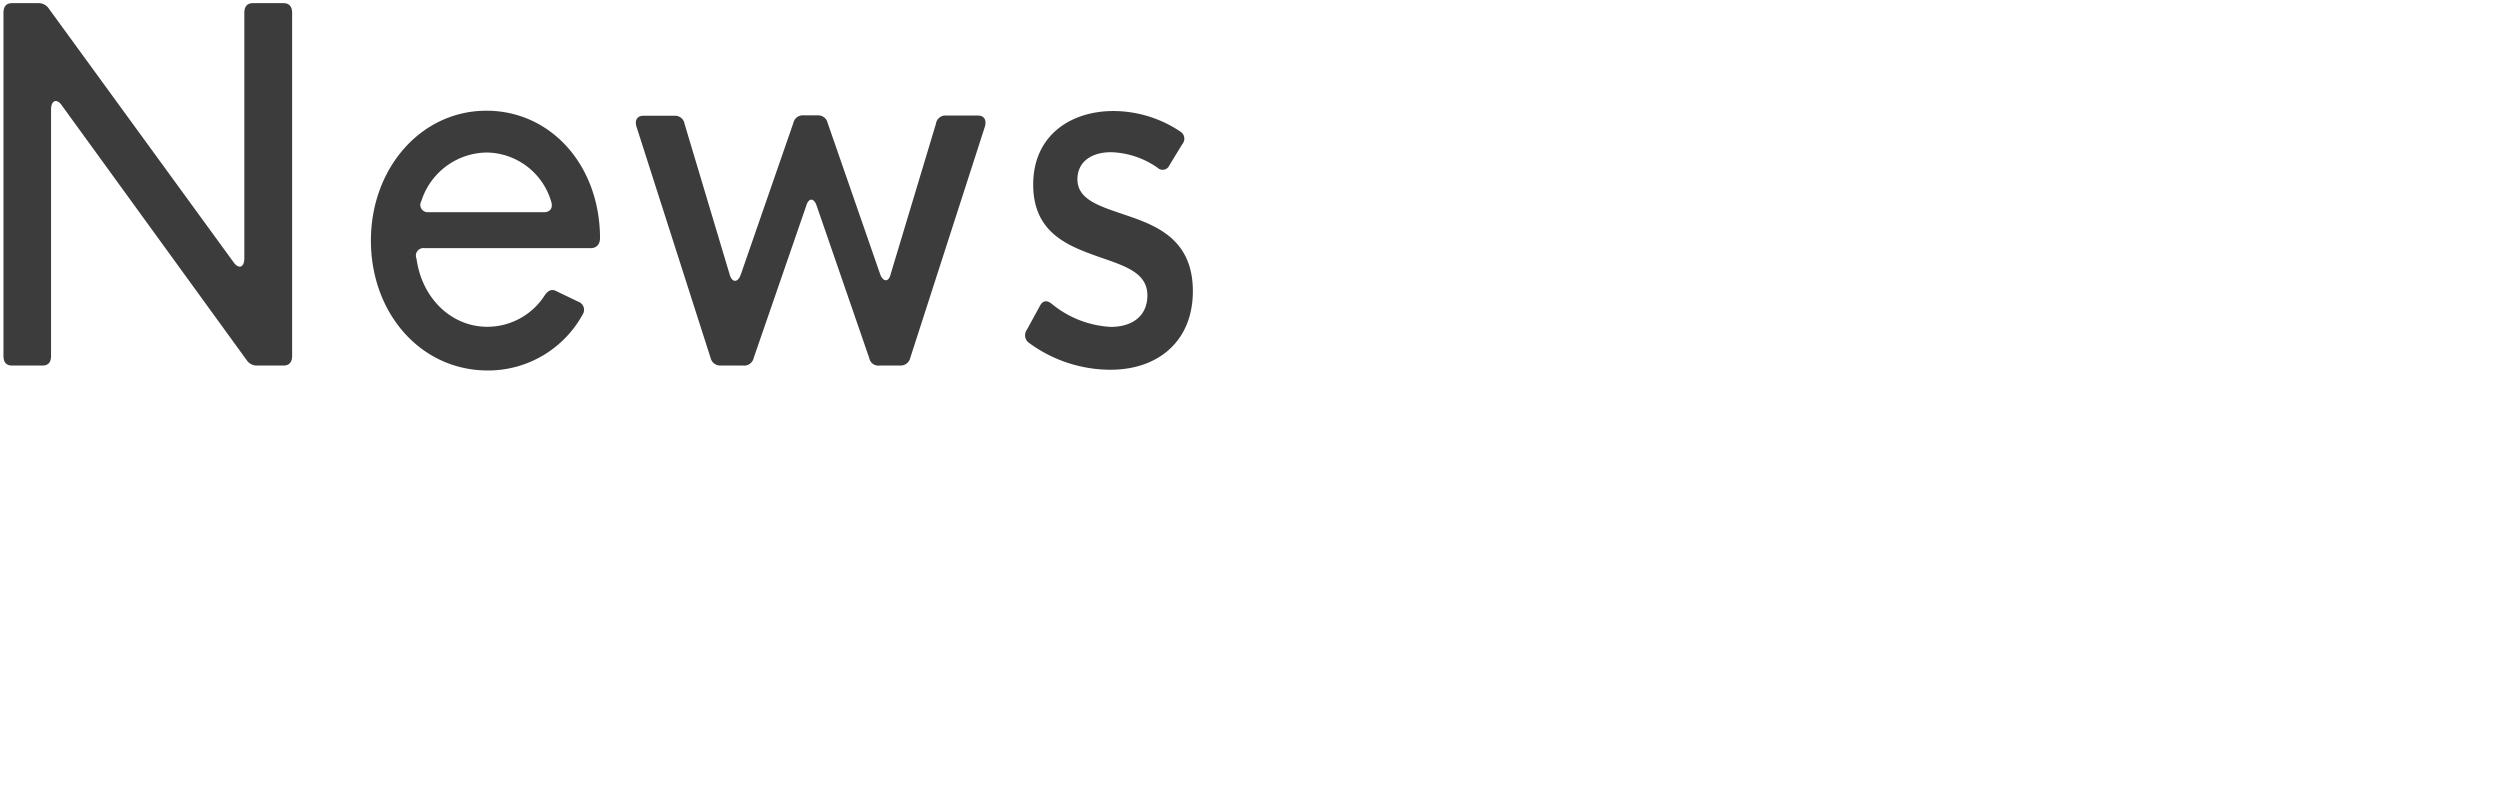 <svg xmlns="http://www.w3.org/2000/svg" viewBox="0 0 238 76"><defs><style>.cls-1{isolation:isolate;}.cls-2{mix-blend-mode:multiply;}.cls-3{fill:#3c3c3c;}</style></defs><g class="cls-1"><g id="レイヤー_1" data-name="レイヤー 1"><g class="cls-2"><path class="cls-3" d="M.33,33.88V1.22C.33.62.6.3,1.14.3H3.65a1.17,1.17,0,0,1,1,.52L22.26,25c.48.65,1,.45,1-.4V1.22c0-.6.28-.92.81-.92H27c.52,0,.81.32.81.92V33.88c0,.61-.29.92-.81.92H24.48a1.15,1.15,0,0,1-1-.52L5.86,10c-.47-.66-1-.43-1,.42V33.88c0,.61-.27.92-.81.92H1.14C.6,34.8.33,34.49.33,33.88Z"/><path class="cls-3" d="M35.31,22.9c0-6.85,4.74-12.36,11-12.36,6,0,10.67,5,10.81,11.86v.29c0,.57-.35.93-.85.93H40.4a.72.72,0,0,0-.75,1c.52,3.82,3.36,6.49,6.74,6.49a6.5,6.5,0,0,0,5.47-3c.32-.47.68-.63,1.13-.38l2.08,1a.81.81,0,0,1,.41,1.19,10.27,10.27,0,0,1-9.07,5.35C40,35.25,35.31,29.77,35.31,22.9Zm16.5-2.7c.55,0,.88-.4.65-1.05a6.48,6.48,0,0,0-6.13-4.63,6.62,6.62,0,0,0-6.22,4.63.7.7,0,0,0,.67,1.05Z"/><path class="cls-3" d="M67.65,34.08l-7.05-22c-.2-.63.06-1.06.65-1.06h3a.91.91,0,0,1,.92.77l4.29,14.33c.24.83.79.81,1.07,0l5-14.42a.91.91,0,0,1,.91-.72h1.42a.92.92,0,0,1,.93.72l5,14.4c.27.76.83.79,1,0l4.31-14.31A.91.91,0,0,1,90.1,11h3c.6,0,.84.43.66,1.06l-7.1,22a.94.94,0,0,1-.91.74h-2a.89.89,0,0,1-1-.72l-5-14.48c-.26-.79-.77-.79-1,0l-5,14.48a.92.92,0,0,1-1,.72H68.58A.94.94,0,0,1,67.65,34.08Z"/><path class="cls-3" d="M98,32.67a.89.89,0,0,1-.24-1.28L99,29.12c.27-.52.67-.56,1.12-.2a9.64,9.64,0,0,0,5.61,2.2c2.1,0,3.5-1.06,3.5-3,0-2.13-2.07-2.78-4.46-3.61-3-1.06-6.41-2.27-6.41-6.94s3.56-7,7.63-7a11.47,11.47,0,0,1,6.34,1.93.8.8,0,0,1,.22,1.23l-1.22,2a.7.7,0,0,1-1.13.24,8.12,8.12,0,0,0-4.43-1.48c-1.87,0-3.2.92-3.2,2.58,0,2.05,2.37,2.63,4.9,3.51,2.91,1,6.09,2.4,6.09,7.14s-3.28,7.48-7.85,7.48A13.13,13.13,0,0,1,98,32.67Z"/></g></g></g></svg>